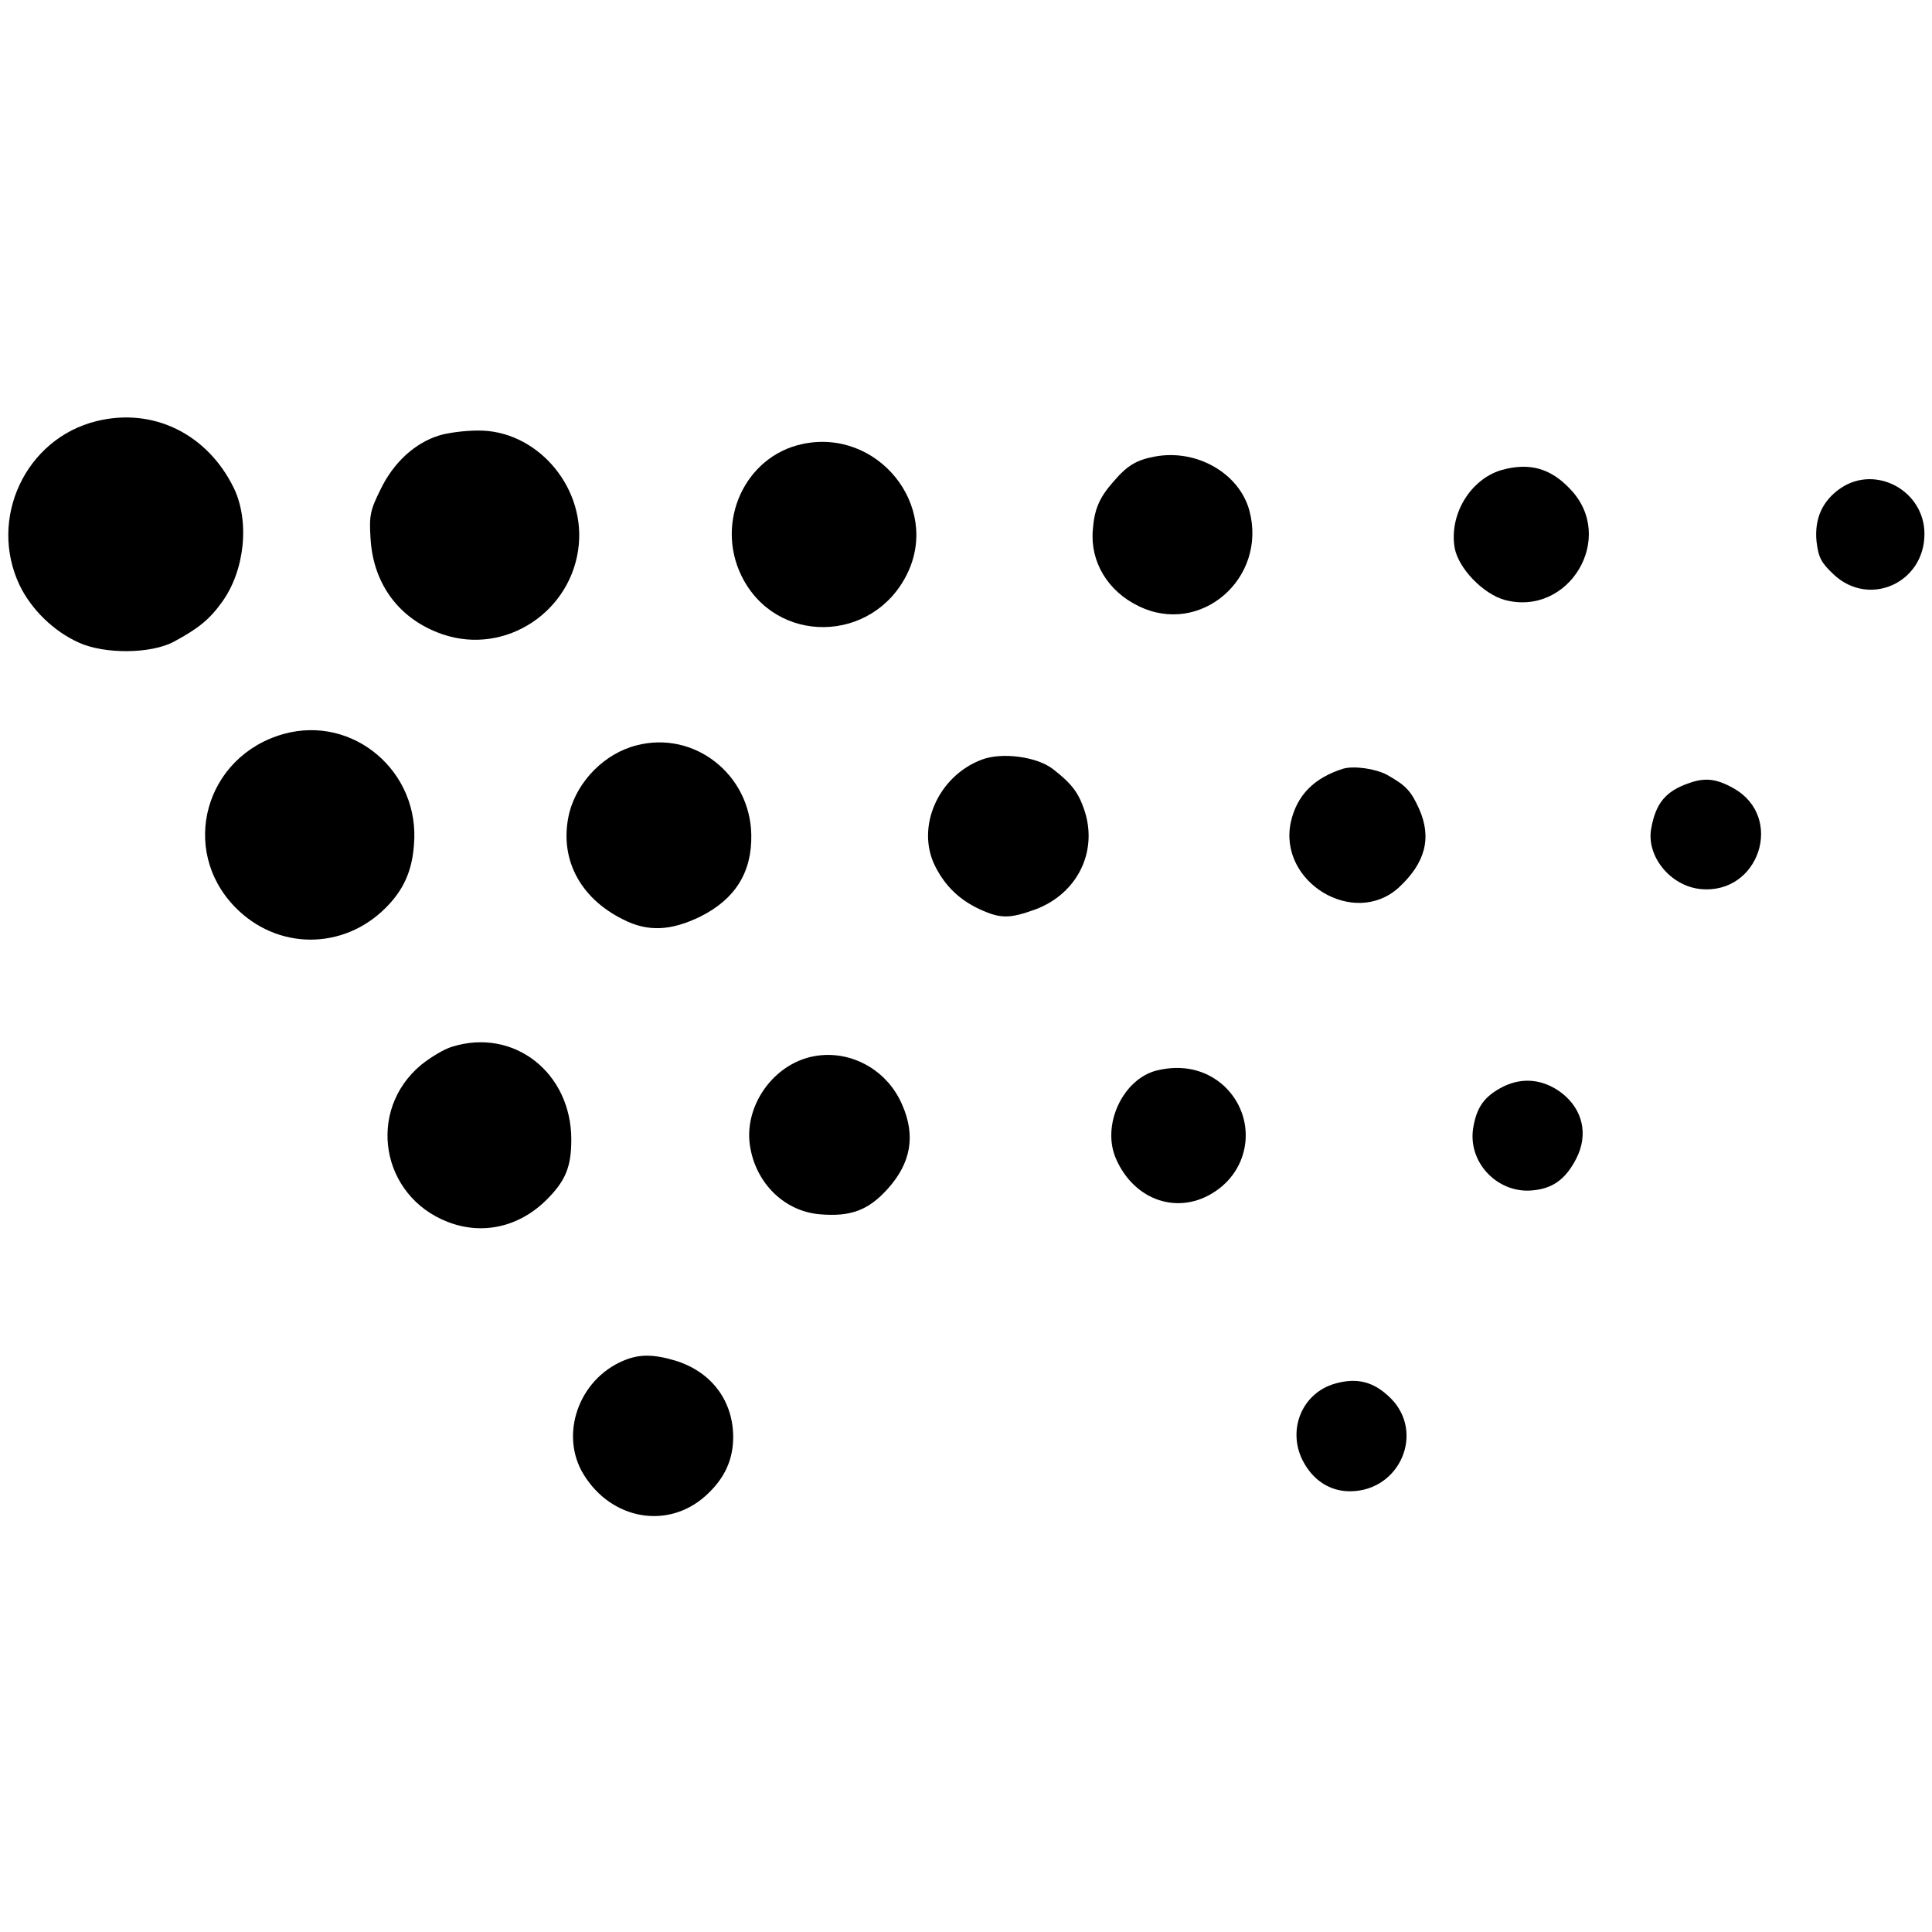<?xml version="1.0" standalone="no"?>
<!DOCTYPE svg PUBLIC "-//W3C//DTD SVG 20010904//EN"
 "http://www.w3.org/TR/2001/REC-SVG-20010904/DTD/svg10.dtd">
<svg version="1.0" xmlns="http://www.w3.org/2000/svg"
 width="512pt" height="512pt" viewBox="0 0 512 512"
 preserveAspectRatio="xMidYMid meet">
<g transform="translate(0,512) scale(0.1,-0.1)"
fill="#000000" stroke="none">
<path d="M256 4004 c-188 -46 -288 -258 -204 -435 31 -64 90 -122 157 -152 68
-31 190 -30 251 2 65 35 95 59 128 105 61 84 74 214 32 302 -70 144 -214 215
-364 178z"/>
<path d="M1164 3966 c-65 -20 -121 -72 -155 -142 -28 -56 -31 -71 -27 -131 7
-122 77 -215 191 -254 167 -57 345 61 361 239 14 158 -115 303 -268 301 -34 0
-80 -6 -102 -13z"/>
<path d="M2125 3943 c-151 -33 -230 -206 -160 -349 90 -184 348 -180 439 5 89
181 -79 388 -279 344z"/>
<path d="M3060 3910 c-48 -9 -72 -23 -109 -66 -38 -43 -51 -74 -55 -129 -7
-84 40 -162 121 -201 164 -81 342 73 294 253 -27 99 -140 164 -251 143z"/>
<path d="M3978 3874 c-82 -25 -138 -118 -123 -206 10 -54 75 -122 133 -138
170 -45 296 165 174 293 -53 57 -110 72 -184 51z"/>
<path d="M4879 3827 c-49 -33 -71 -81 -65 -142 5 -42 12 -56 45 -87 94 -89
241 -23 241 107 0 114 -128 184 -221 122z"/>
<path d="M752 3175 c-208 -58 -278 -306 -129 -459 111 -114 286 -115 399 -2
47 47 70 97 75 167 17 194 -161 345 -345 294z"/>
<path d="M1688 3145 c-85 -21 -157 -94 -179 -178 -29 -118 25 -226 143 -284
65 -33 126 -30 204 8 92 46 137 117 135 217 -3 160 -151 276 -303 237z"/>
<path d="M2602 3107 c-117 -44 -176 -181 -123 -284 26 -51 63 -87 116 -112 56
-26 80 -26 149 -1 112 42 167 155 129 265 -16 47 -35 70 -84 108 -43 32 -134
44 -187 24z"/>
<path d="M3560 3083 c-77 -24 -123 -70 -139 -141 -35 -159 167 -282 286 -174
70 65 88 131 54 208 -22 49 -36 63 -86 91 -30 16 -87 24 -115 16z"/>
<path d="M4477 3045 c-62 -21 -89 -53 -101 -120 -14 -74 51 -153 130 -161 156
-16 224 191 88 267 -44 25 -75 29 -117 14z"/>
<path d="M1198 2346 c-21 -6 -57 -28 -82 -48 -145 -121 -107 -347 70 -416 92
-36 190 -14 263 59 50 50 65 87 65 159 0 178 -153 297 -316 246z"/>
<path d="M2137 2316 c-93 -28 -159 -125 -151 -220 10 -104 88 -186 187 -194
82 -7 129 11 180 68 61 68 74 140 38 222 -43 101 -153 154 -254 124z"/>
<path d="M3065 2283 c-90 -23 -147 -146 -107 -235 49 -111 167 -150 263 -85
97 65 108 199 23 279 -47 43 -110 58 -179 41z"/>
<path d="M3983 2240 c-49 -25 -70 -54 -79 -110 -14 -89 62 -171 153 -165 56 4
91 28 120 84 33 64 18 131 -39 175 -48 36 -103 42 -155 16z"/>
<path d="M1652 1514 c-119 -50 -170 -197 -105 -302 74 -120 223 -146 323 -56
51 46 74 97 73 160 -2 96 -61 171 -156 199 -58 17 -95 16 -135 -1z"/>
<path d="M3537 1453 c-86 -25 -126 -121 -85 -203 27 -53 73 -83 128 -82 130 2
196 155 106 246 -45 45 -90 56 -149 39z"/>
</g>
</svg>
